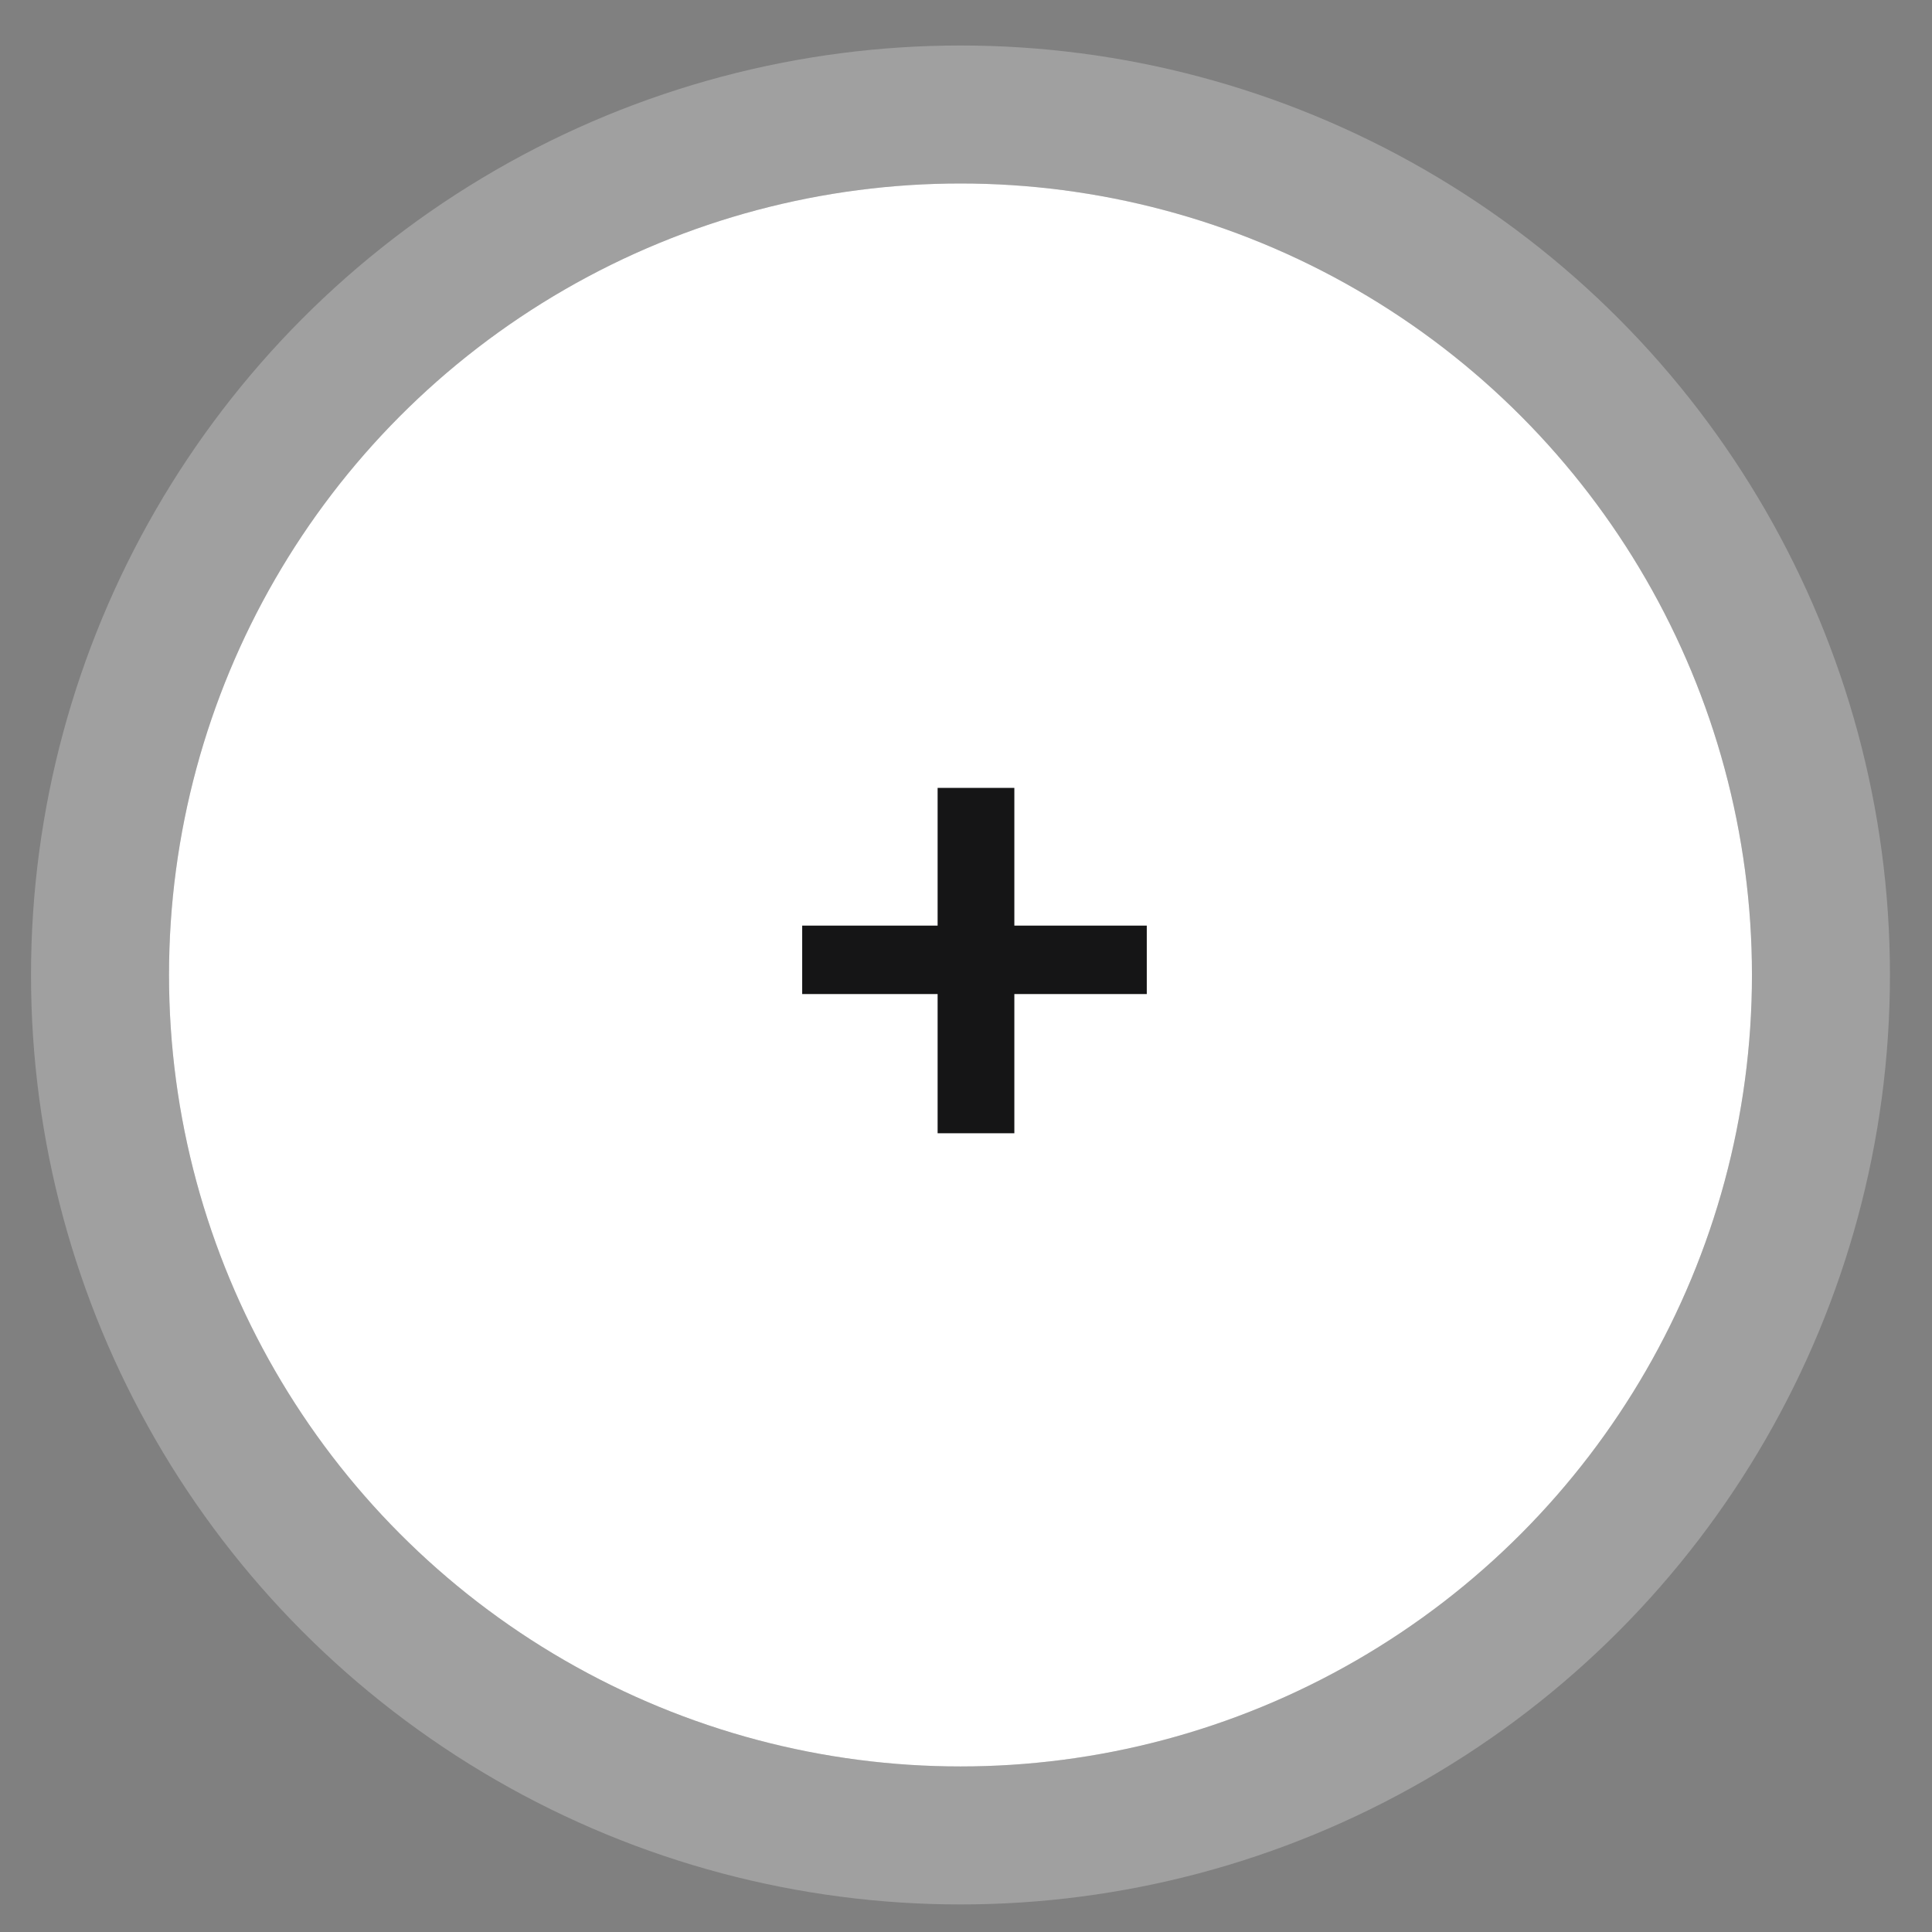 <?xml version="1.0" encoding="UTF-8"?> <svg xmlns="http://www.w3.org/2000/svg" width="42" height="42" viewBox="0 0 42 42" fill="none"><rect x="0" y="0" width="42" height="42" fill="#808080" stroke="none"/><circle cx="20.88" cy="21.195" r="17.206" fill="white"></circle><circle cx="20.88" cy="21.195" r="18.706" stroke="white" stroke-opacity="0.25" stroke-width="3"></circle><path d="M20.383 21.61H17.439V20.122H20.383V17.128H22.051V20.122H24.93V21.61H22.051V24.636H20.383V21.61Z" fill="#151516"></path></svg> 